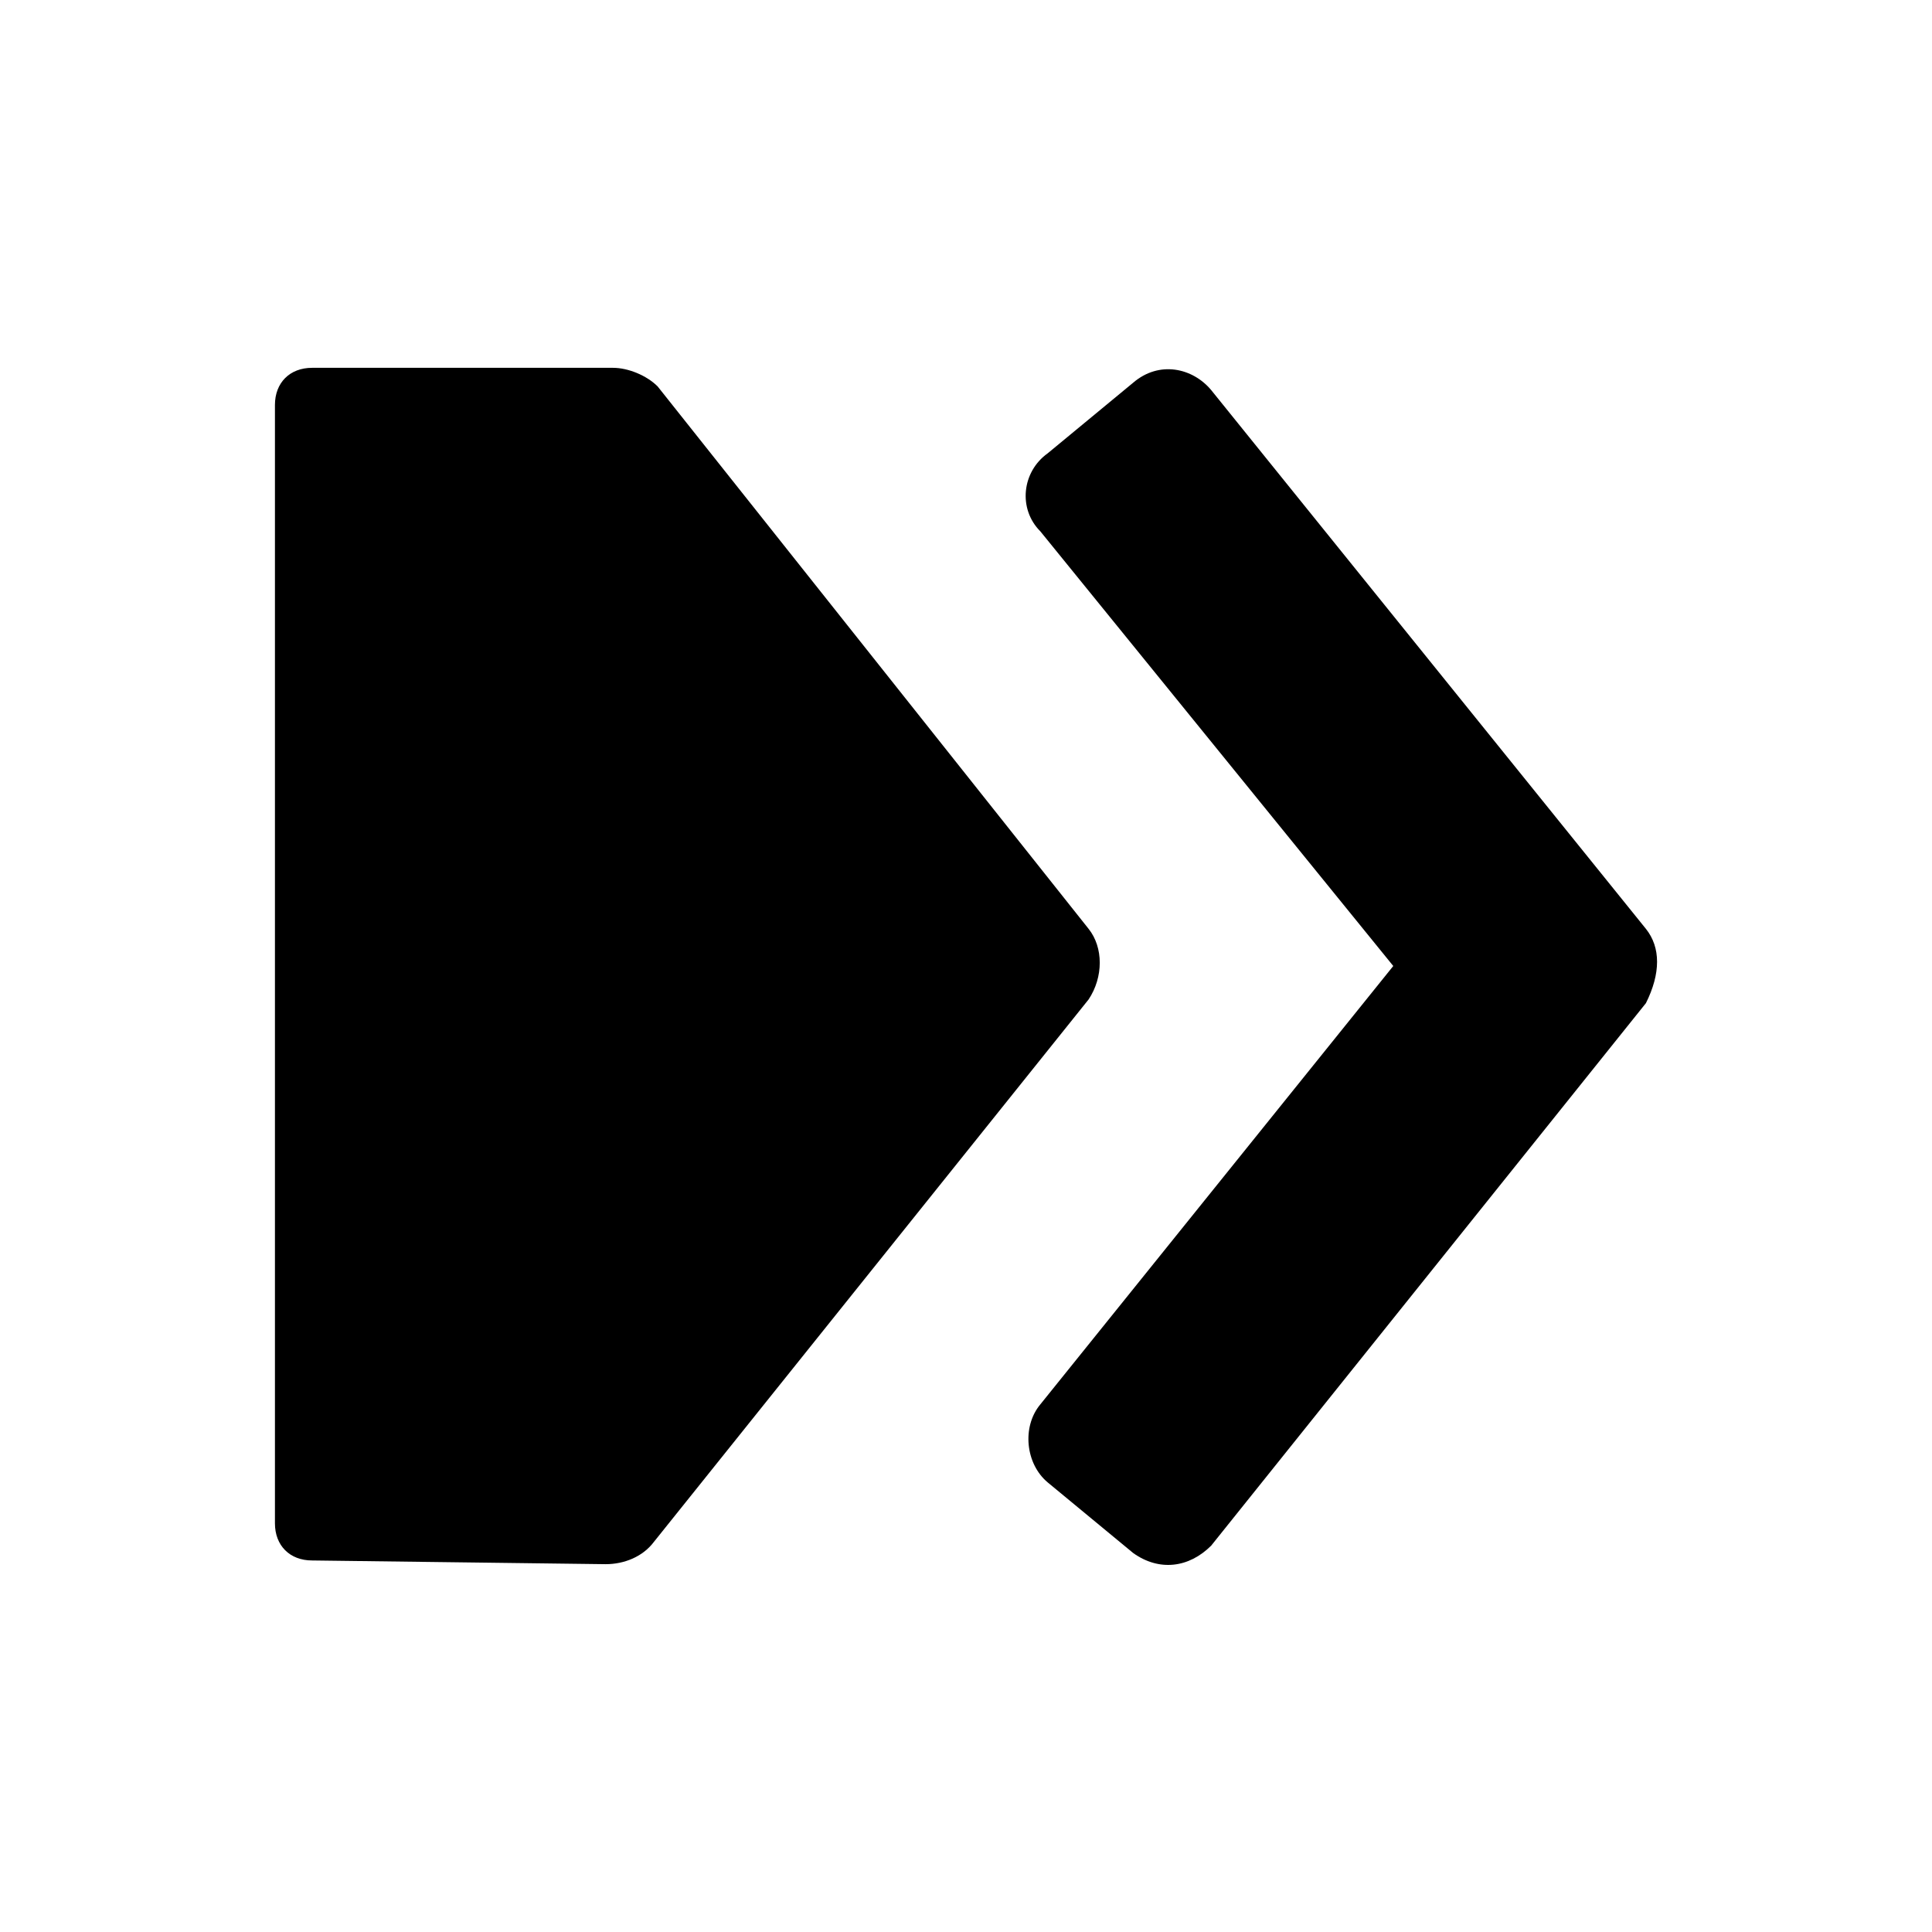 <?xml version="1.0" encoding="utf-8"?><!-- Скачано с сайта svg4.ru / Downloaded from svg4.ru -->
<svg fill="#000000" xmlns="http://www.w3.org/2000/svg" 
	 width="800px" height="800px" viewBox="0 0 52 52" enable-background="new 0 0 52 52" xml:space="preserve">
<path d="M8.4,42c-0.6,0-1-0.4-1-1V10.9c0-0.6,0.4-1,1-1h8.1c0.4,0,0.9,0.2,1.2,0.5L29.3,25c0.4,0.5,0.4,1.3,0,1.9
	L17.6,41.5c-0.3,0.4-0.8,0.6-1.3,0.6L8.4,42z"/>
<path d="M44.3,25L32.6,10.5c-0.5-0.6-1.4-0.8-2.1-0.2l-2.3,1.9c-0.7,0.5-0.8,1.5-0.2,2.1L37.5,26L28,37.8
	c-0.5,0.6-0.4,1.6,0.2,2.1l2.3,1.9c0.7,0.5,1.5,0.4,2.1-0.2L44.3,27C44.7,26.2,44.7,25.5,44.3,25z"/>
</svg>